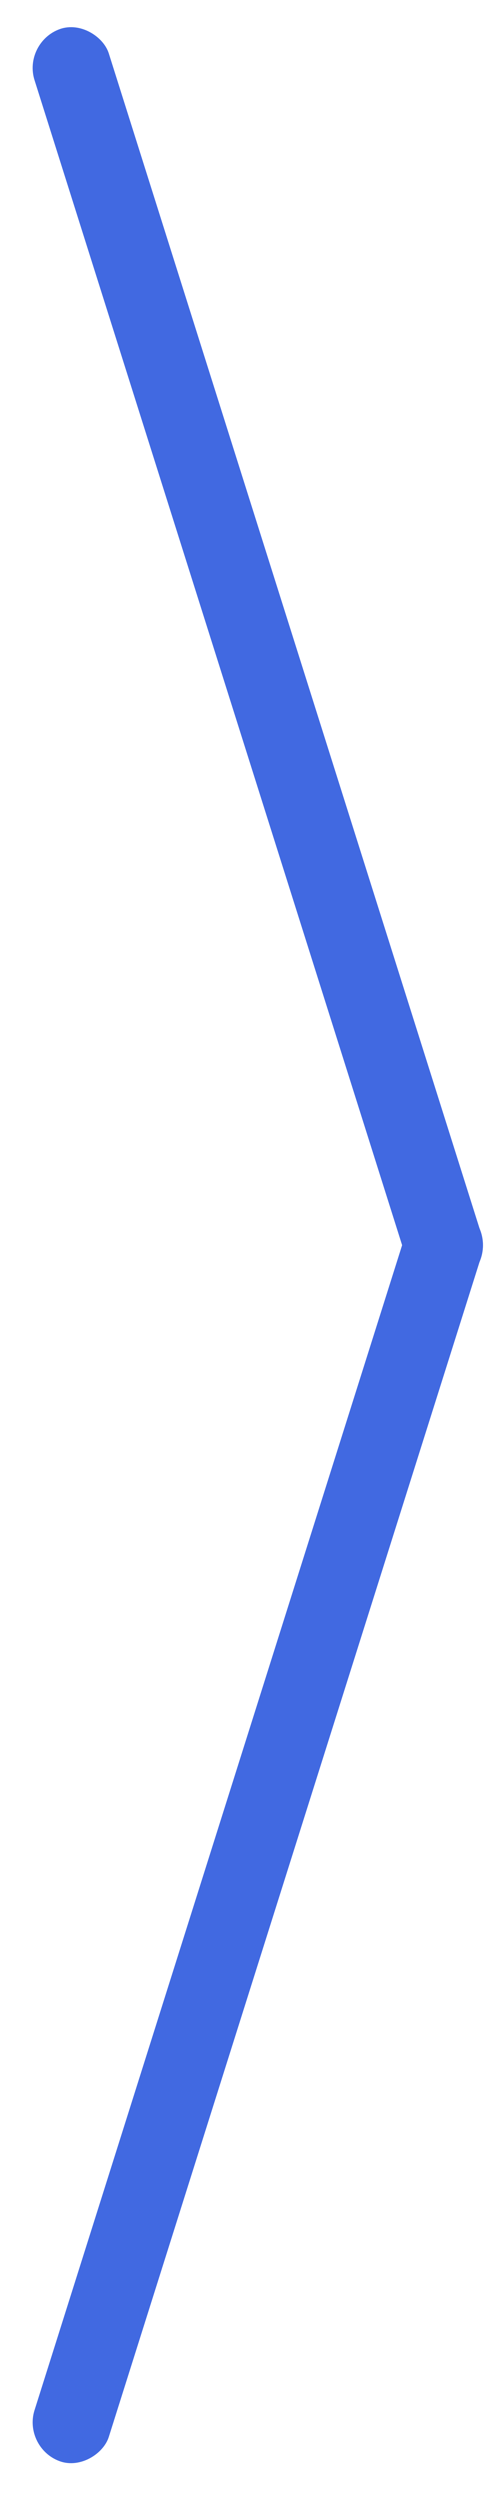 <svg width="19" height="95" viewBox="0 0 19 95" fill="none" xmlns="http://www.w3.org/2000/svg">
<rect width="3" height="50" rx="1.5" transform="matrix(0.941 -0.338 0.301 0.954 0.86 1.613)" fill="#4169E1"/>
<rect width="3" height="50" rx="1.5" transform="matrix(0.941 0.338 0.301 -0.954 0.86 93.02)" fill="#4169E1"/>
</svg>
